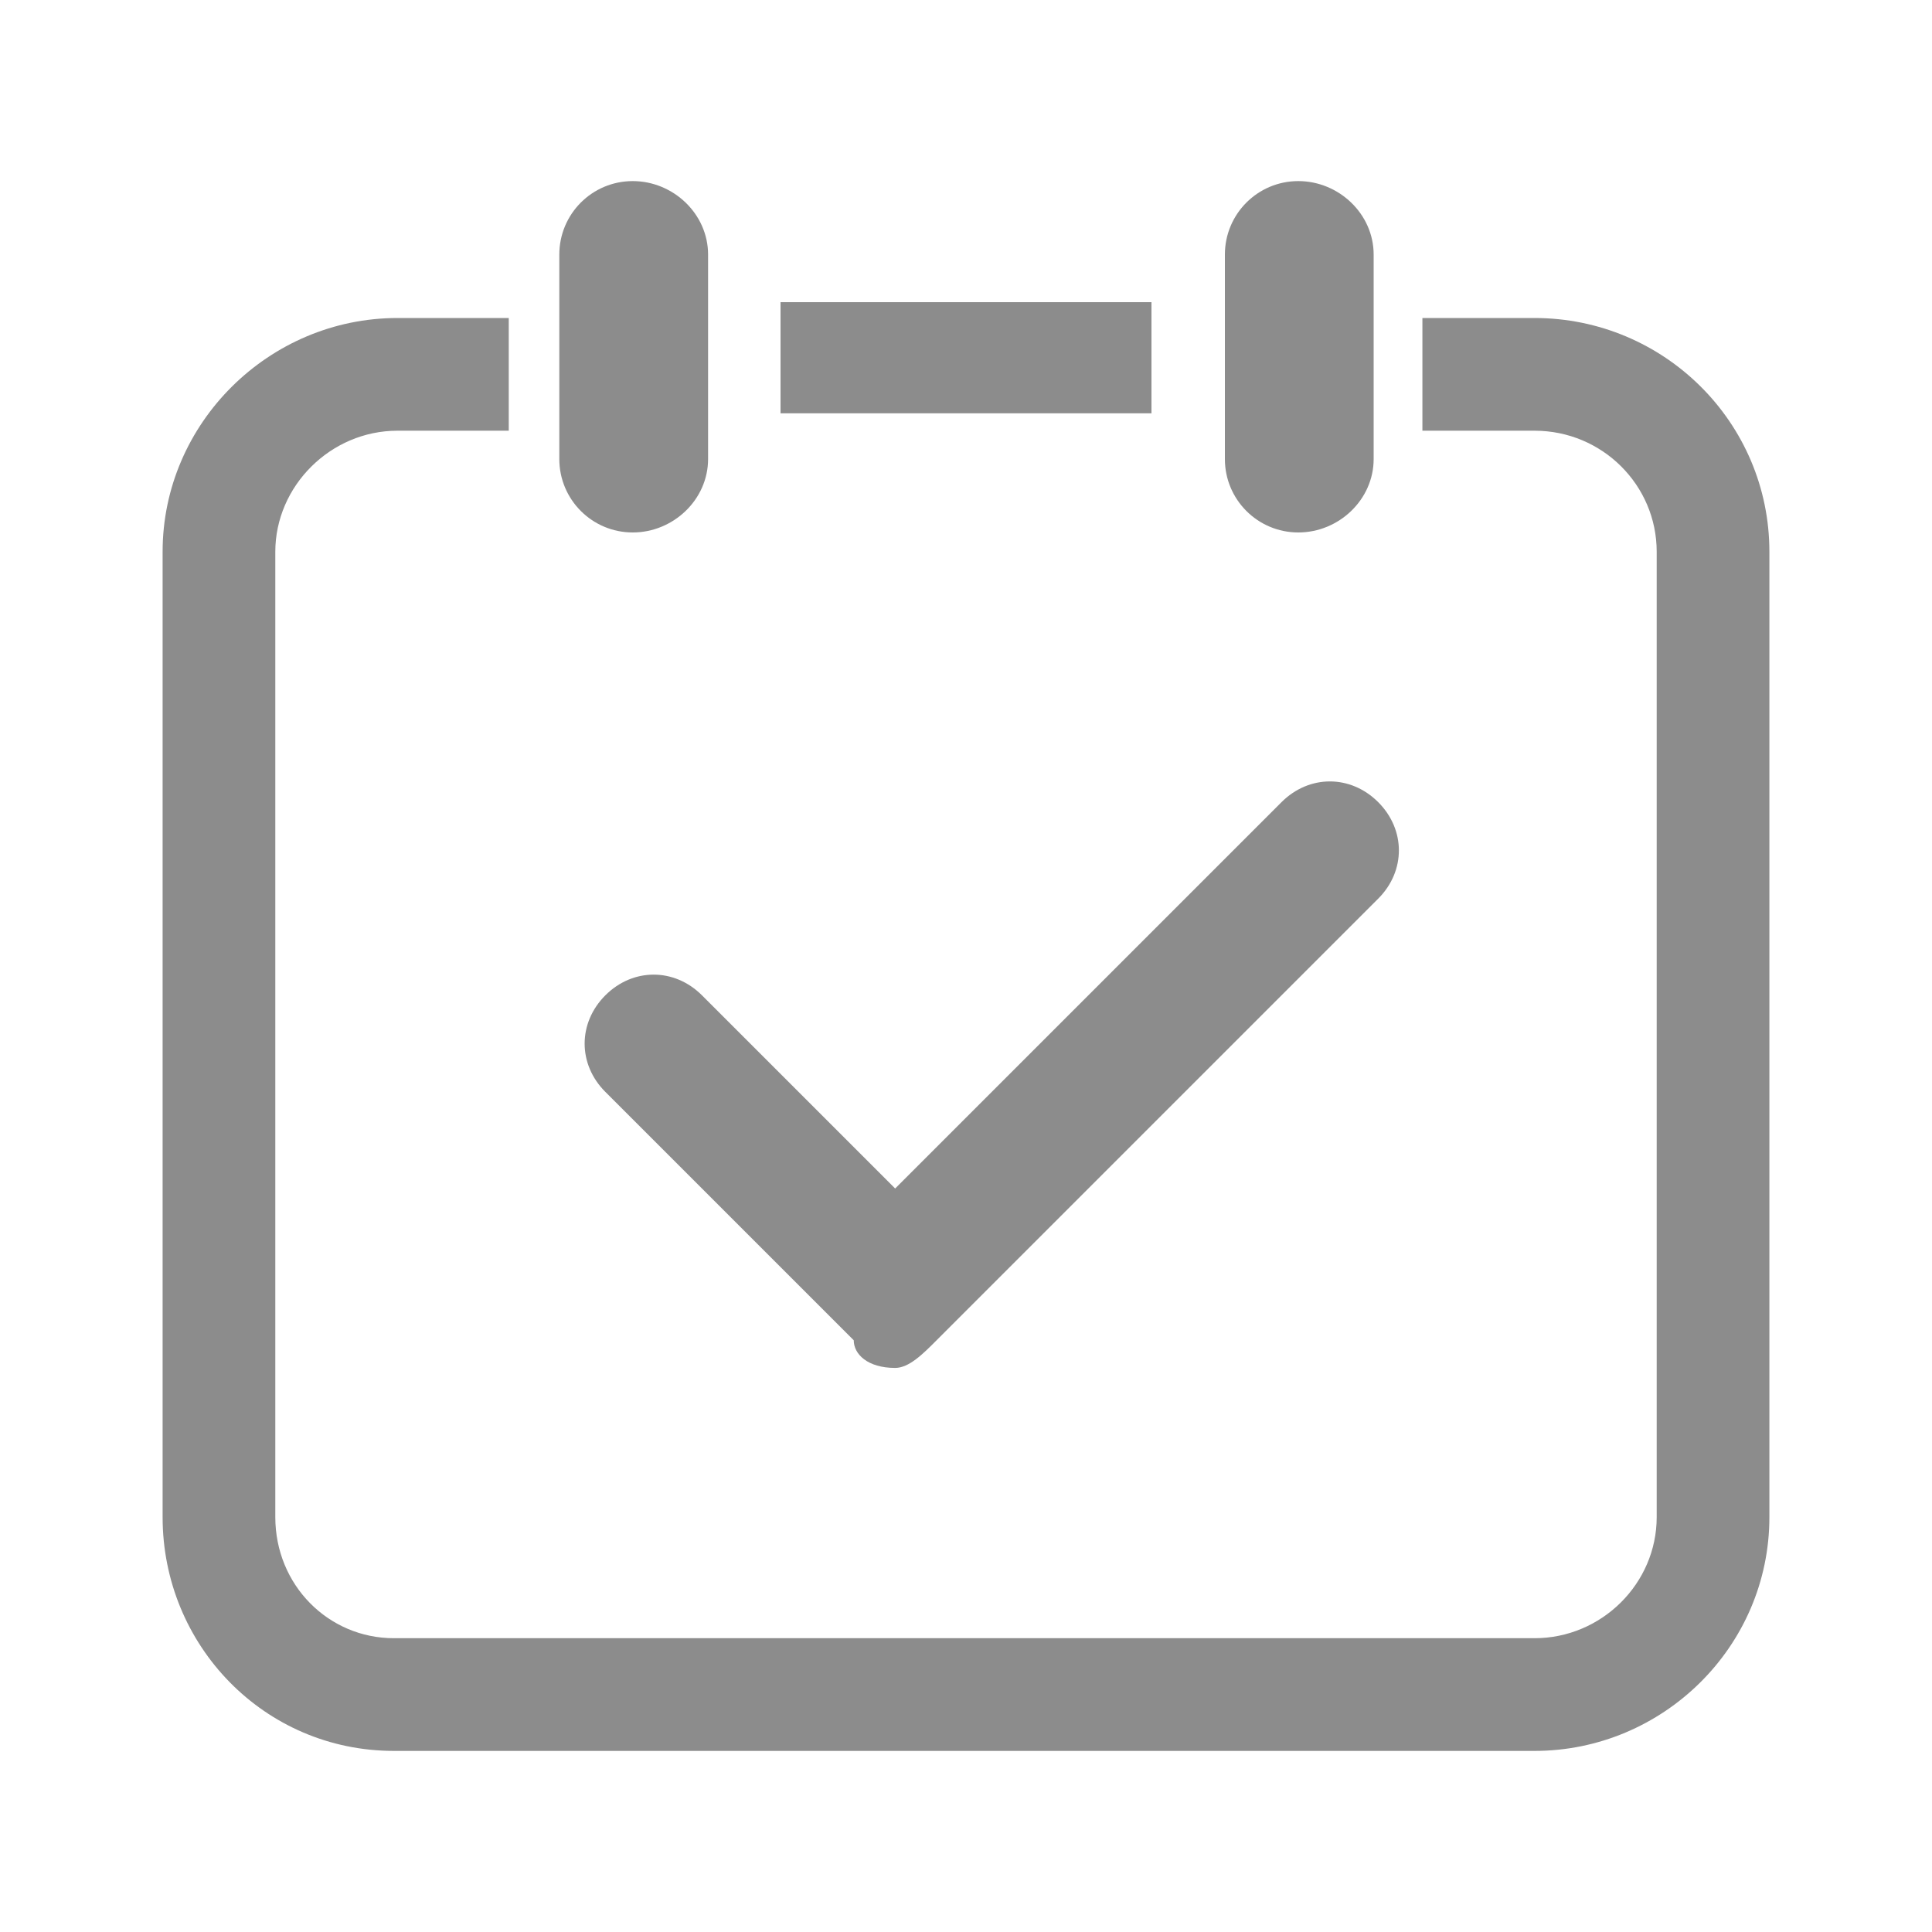 <svg width="30" height="30" viewBox="0 0 30 30" fill="none" xmlns="http://www.w3.org/2000/svg">
<path fill-rule="evenodd" clip-rule="evenodd" d="M21.33 7.128C21.33 7.758 20.79 8.268 20.16 8.268C19.53 8.268 19.02 7.758 19.02 7.128V3.953C19.02 3.322 19.53 2.812 20.16 2.812C20.79 2.812 21.33 3.322 21.33 3.953V7.128ZM12.12 4.692H17.88V6.418H12.12V4.692ZM10.995 7.128C10.995 7.758 10.455 8.268 9.825 8.268C9.195 8.268 8.685 7.758 8.685 7.128V3.953C8.685 3.322 9.195 2.812 9.825 2.812C10.455 2.812 10.995 3.322 10.995 3.953V7.128ZM6.172 4.938C4.177 4.938 2.525 6.571 2.525 8.567V23.558C2.525 25.548 4.102 27.188 6.117 27.188H23.828C25.82 27.188 27.475 25.571 27.475 23.558V8.567C27.475 6.557 25.836 4.938 23.828 4.938H22.087V6.688H23.828C24.881 6.688 25.725 7.534 25.725 8.567V23.558C25.725 24.588 24.87 25.438 23.828 25.438H6.117C5.098 25.438 4.275 24.611 4.275 23.558V8.567C4.275 7.548 5.133 6.688 6.172 6.688H7.9V4.938H6.172ZM13.9 18.455L10.9 15.455C10.471 15.027 9.829 15.027 9.4 15.455C8.971 15.884 8.971 16.527 9.4 16.955L13.257 20.812C13.257 21.027 13.471 21.241 13.9 21.241C14.114 21.241 14.329 21.027 14.543 20.812L21.4 13.955C21.829 13.527 21.829 12.884 21.4 12.455C20.971 12.027 20.329 12.027 19.9 12.455L13.9 18.455Z" fill="#8C8C8C"/>
</svg>
